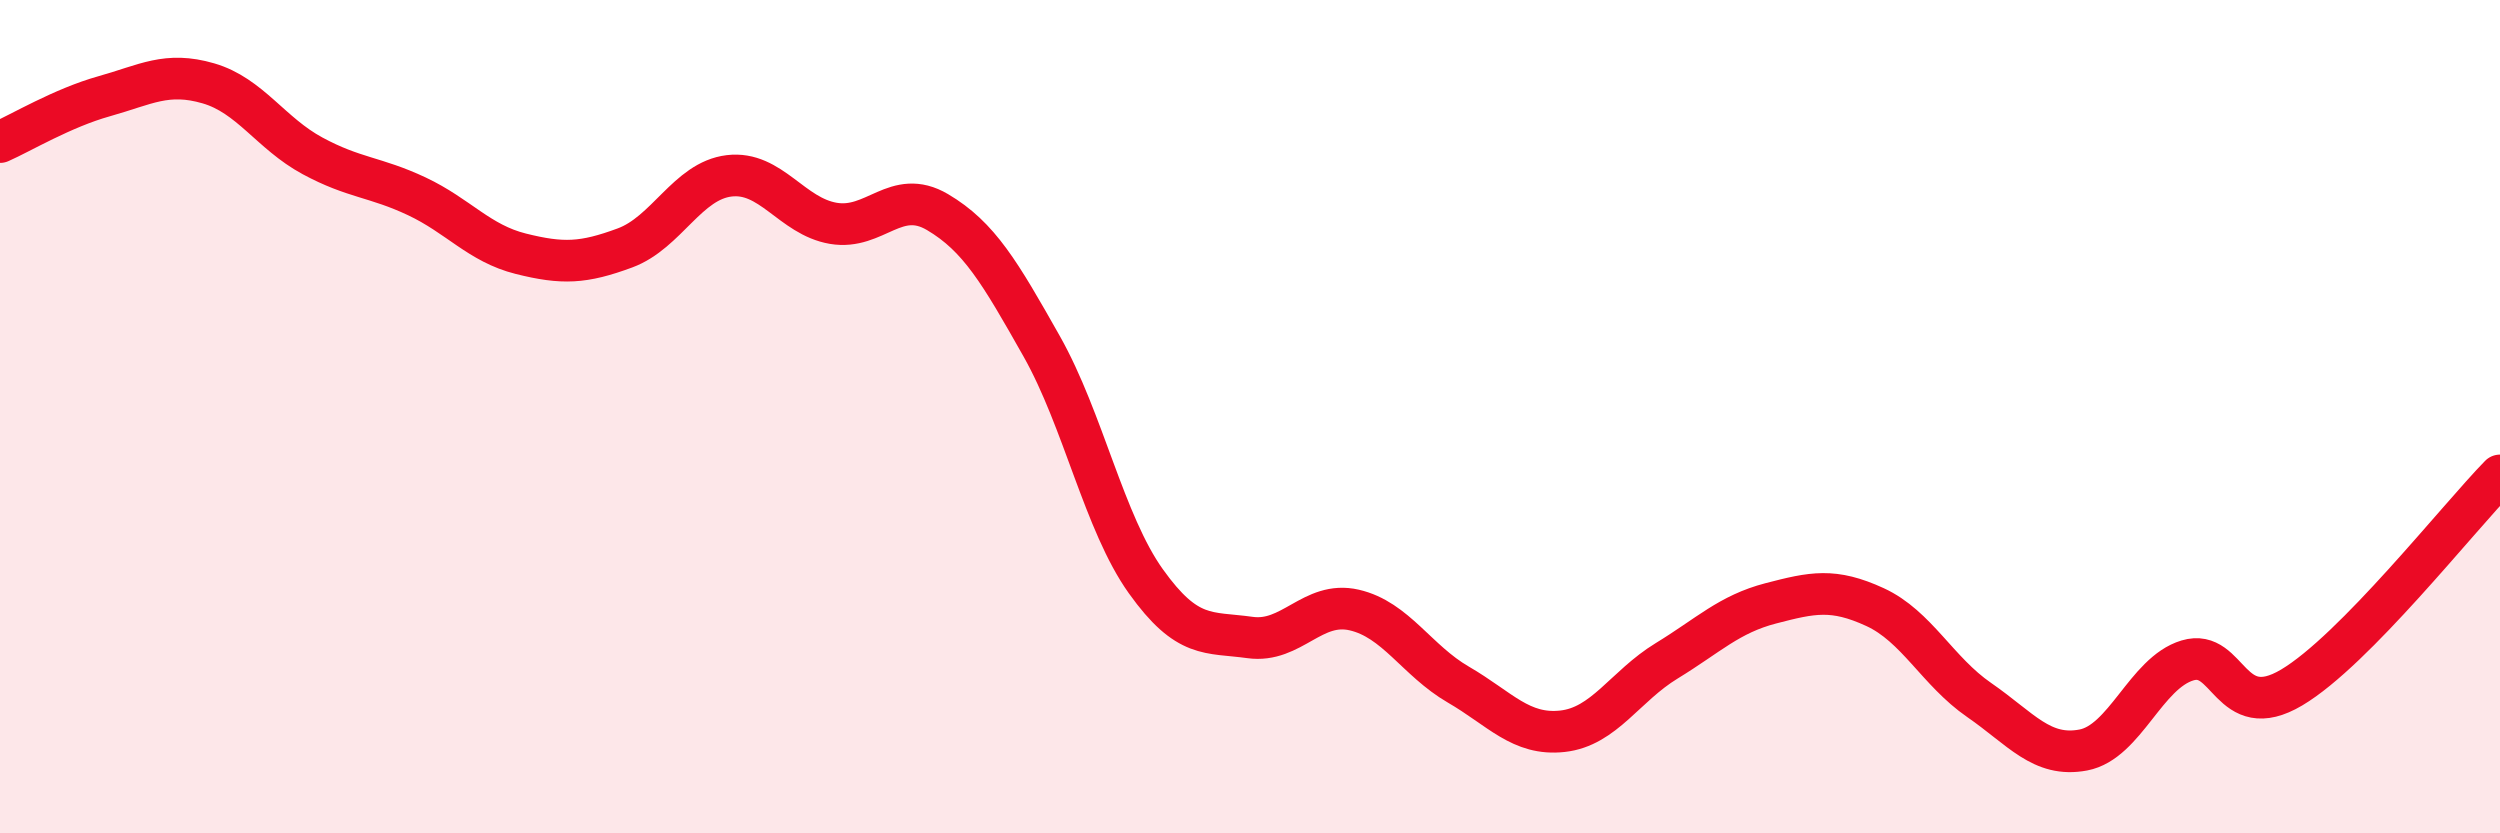 
    <svg width="60" height="20" viewBox="0 0 60 20" xmlns="http://www.w3.org/2000/svg">
      <path
        d="M 0,3.41 C 0.5,3.19 1.5,2.59 2.5,2.31 C 3.5,2.03 4,1.71 5,2 C 6,2.29 6.5,3.2 7.5,3.74 C 8.5,4.28 9,4.24 10,4.71 C 11,5.18 11.5,5.84 12.5,6.09 C 13.5,6.34 14,6.32 15,5.95 C 16,5.58 16.5,4.34 17.5,4.22 C 18.5,4.1 19,5.19 20,5.36 C 21,5.53 21.5,4.5 22.5,5.09 C 23.5,5.68 24,6.54 25,8.31 C 26,10.08 26.5,12.55 27.5,13.95 C 28.5,15.35 29,15.16 30,15.3 C 31,15.44 31.5,14.41 32.5,14.64 C 33.5,14.87 34,15.85 35,16.43 C 36,17.01 36.5,17.66 37.5,17.55 C 38.5,17.44 39,16.47 40,15.86 C 41,15.25 41.5,14.74 42.5,14.48 C 43.5,14.22 44,14.11 45,14.57 C 46,15.03 46.5,16.11 47.5,16.8 C 48.5,17.49 49,18.19 50,18 C 51,17.81 51.5,16.15 52.5,15.85 C 53.5,15.55 53.5,17.39 55,16.5 C 56.5,15.61 59,12.43 60,11.41L60 20L0 20Z"
        fill="#EB0A25"
        opacity="0.1"
        stroke-linecap="round"
        stroke-linejoin="round"
      />
      <path
        d="M 0,3.41 C 0.5,3.19 1.5,2.59 2.5,2.31 C 3.5,2.03 4,1.71 5,2 C 6,2.29 6.5,3.2 7.5,3.74 C 8.5,4.28 9,4.24 10,4.71 C 11,5.18 11.5,5.84 12.5,6.09 C 13.5,6.34 14,6.32 15,5.95 C 16,5.58 16.5,4.34 17.5,4.22 C 18.5,4.1 19,5.19 20,5.36 C 21,5.53 21.5,4.5 22.5,5.09 C 23.5,5.68 24,6.54 25,8.31 C 26,10.08 26.5,12.55 27.5,13.95 C 28.5,15.35 29,15.16 30,15.3 C 31,15.44 31.5,14.41 32.5,14.64 C 33.5,14.87 34,15.85 35,16.43 C 36,17.01 36.5,17.66 37.5,17.55 C 38.5,17.44 39,16.47 40,15.86 C 41,15.25 41.5,14.74 42.5,14.48 C 43.5,14.22 44,14.11 45,14.57 C 46,15.03 46.5,16.11 47.5,16.8 C 48.5,17.49 49,18.19 50,18 C 51,17.81 51.5,16.15 52.5,15.85 C 53.5,15.55 53.5,17.39 55,16.5 C 56.5,15.61 59,12.43 60,11.41"
        stroke="#EB0A25"
        stroke-width="1"
        fill="none"
        stroke-linecap="round"
        stroke-linejoin="round"
      />
    </svg>
  